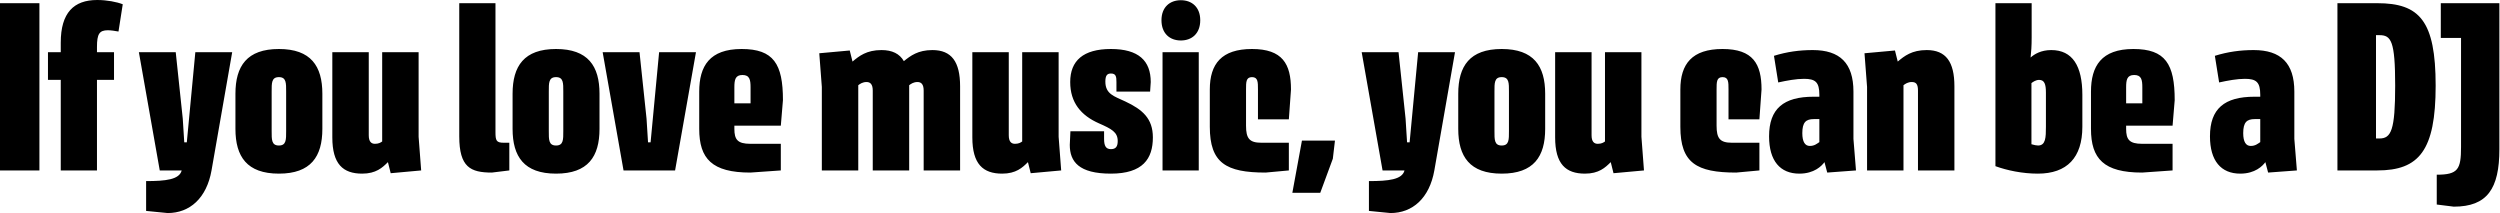 <?xml version="1.0"?>
<svg xmlns="http://www.w3.org/2000/svg" width="1502" height="128" viewBox="0 0 1502 128" fill="none">
<path d="M-1.43051e-06 1.92H23.68V102.4H-1.43051e-06V1.92ZM28.82 31.36H36.5V25.6C36.5 7.68 44.308 -7.62939e-06 58.388 -7.62939e-06C64.276 -7.62939e-06 70.164 1.152 73.748 2.56L71.188 18.944C69.14 18.56 66.58 18.176 64.788 18.176C59.668 18.176 58.26 20.48 58.26 28.16V31.36H68.5V48H58.26V102.4H36.5V48H28.82V31.36ZM139.499 31.36L127.083 102.4C124.139 119.04 114.027 128 100.715 128L87.787 126.72V108.8C99.563 108.8 107.755 107.904 109.163 102.4H95.979L83.435 31.36H105.579L109.803 71.296L110.699 85.504H112.235L117.355 31.36H139.499ZM141.45 77.44V56.32C141.45 39.68 148.362 29.44 167.562 29.44C186.762 29.44 193.674 39.68 193.674 56.32V77.44C193.674 94.08 186.762 104.32 167.562 104.32C148.362 104.32 141.45 94.08 141.45 77.44ZM163.21 78.72C163.21 83.84 163.082 87.424 167.562 87.424C172.042 87.424 171.914 83.84 171.914 78.72V55.04C171.914 49.92 172.042 46.336 167.562 46.336C163.082 46.336 163.21 49.92 163.21 55.04V78.72ZM217.581 104.32C206.061 104.32 199.661 98.56 199.661 82.56V31.36H221.549V81.28C221.549 85.12 223.085 86.4 225.261 86.4C227.565 86.4 228.717 85.632 229.613 84.992V31.36H251.501V82.176L253.037 102.4L234.733 104.064L233.069 97.408C229.741 100.736 225.901 104.32 217.581 104.32ZM302.671 85.76H305.999V102.4L295.503 103.68C282.703 103.68 275.919 100.48 275.919 81.92V1.92H297.679V79.36C297.679 84.48 298.191 85.76 302.671 85.76ZM307.96 77.44V56.32C307.96 39.68 314.872 29.44 334.072 29.44C353.272 29.44 360.184 39.68 360.184 56.32V77.44C360.184 94.08 353.272 104.32 334.072 104.32C314.872 104.32 307.96 94.08 307.96 77.44ZM329.72 78.72C329.72 83.84 329.592 87.424 334.072 87.424C338.552 87.424 338.424 83.84 338.424 78.72V55.04C338.424 49.92 338.552 46.336 334.072 46.336C329.592 46.336 329.72 49.92 329.72 55.04V78.72ZM395.995 31.36H418.139L405.595 102.4H374.619L362.075 31.36H384.219L388.443 71.296L389.339 85.504H390.875L395.995 31.36ZM469.114 75.52H441.21V77.44C441.21 83.84 443.13 86.4 450.81 86.4H469.114V102.4L450.81 103.68C427.77 103.68 420.09 95.36 420.09 77.44V55.04C420.09 39.68 426.362 29.44 445.562 29.44C464.762 29.44 470.394 38.4 470.394 60.16L469.114 75.52ZM446.074 45.056C441.722 45.056 441.21 48 441.21 52.48V62.08H450.938V52.48C450.938 48 450.426 45.056 446.074 45.056ZM560.188 30.08C571.708 30.08 576.828 37.12 576.828 51.84V102.4H554.94V54.4C554.94 50.56 553.404 49.28 551.228 49.28C548.924 49.28 547.388 50.304 546.236 51.2V102.4H524.348V54.4C524.348 50.56 522.812 49.28 520.636 49.28C518.332 49.28 516.796 50.304 515.644 51.2V102.4H493.756V52.224L492.22 32L510.524 30.336L512.188 36.992C516.156 33.664 520.636 30.08 529.596 30.08C535.996 30.08 540.476 32.256 543.036 36.736C547.004 33.536 551.484 30.08 560.188 30.08ZM602.101 104.32C590.581 104.32 584.181 98.56 584.181 82.56V31.36H606.069V81.28C606.069 85.12 607.605 86.4 609.781 86.4C612.085 86.4 613.237 85.632 614.133 84.992V31.36H636.021V82.176L637.557 102.4L619.253 104.064L617.589 97.408C614.261 100.736 610.421 104.32 602.101 104.32ZM667.429 29.44C684.069 29.44 691.365 36.48 691.365 49.28L690.981 55.04H670.757V49.28C670.757 46.08 670.501 44.16 667.429 44.16C665.125 44.16 664.101 45.44 664.101 49.024C664.101 56.576 669.477 57.856 676.005 60.928C686.373 65.792 692.645 71.168 692.645 82.56C692.645 95.36 686.629 104.32 667.429 104.32C648.229 104.32 642.725 97.152 642.725 87.04L643.109 78.848H663.333V83.456C663.333 87.552 664.357 89.6 667.429 89.6C670.245 89.6 671.525 88.192 671.525 84.736C671.525 79.36 667.813 77.44 660.261 74.112C649.509 69.376 642.981 61.696 642.981 49.28C642.981 36.48 650.789 29.44 667.429 29.44ZM709.459 24.32C702.803 24.32 697.811 20.096 697.811 12.16C697.811 4.352 702.803 0.128 709.459 0.128C716.115 0.128 721.107 4.352 721.107 12.16C721.107 20.096 716.115 24.32 709.459 24.32ZM698.451 31.36H720.211V102.4H698.451V31.36ZM752.199 29.44C770.503 29.44 775.623 38.4 775.623 53.76L774.343 71.68H755.783V53.76C755.783 49.28 755.783 46.336 752.199 46.336C748.615 46.336 748.615 49.28 748.615 53.76V75.52C748.615 83.2 750.663 85.76 757.831 85.76H774.343V102.4L760.391 103.68C736.583 103.68 726.855 97.92 726.855 76.16V53.76C726.855 38.4 733.895 29.44 752.199 29.44ZM776.443 115.84L782.203 84.48H802.043L800.763 95.36L793.211 115.84H776.443ZM874.164 31.36L861.748 102.4C858.804 119.04 848.692 128 835.38 128L822.452 126.72V108.8C834.228 108.8 842.42 107.904 843.828 102.4H830.644L818.1 31.36H840.244L844.468 71.296L845.364 85.504H846.9L852.02 31.36H874.164ZM876.115 77.44V56.32C876.115 39.68 883.027 29.44 902.227 29.44C921.427 29.44 928.339 39.68 928.339 56.32V77.44C928.339 94.08 921.427 104.32 902.227 104.32C883.027 104.32 876.115 94.08 876.115 77.44ZM897.875 78.72C897.875 83.84 897.747 87.424 902.227 87.424C906.707 87.424 906.579 83.84 906.579 78.72V55.04C906.579 49.92 906.707 46.336 902.227 46.336C897.747 46.336 897.875 49.92 897.875 55.04V78.72ZM952.246 104.32C940.726 104.32 934.326 98.56 934.326 82.56V31.36H956.214V81.28C956.214 85.12 957.75 86.4 959.926 86.4C962.23 86.4 963.382 85.632 964.278 84.992V31.36H986.166V82.176L987.702 102.4L969.398 104.064L967.734 97.408C964.406 100.736 960.566 104.32 952.246 104.32ZM1034.9 29.44C1053.21 29.44 1058.33 38.4 1058.33 53.76L1057.05 71.68H1038.49V53.76C1038.49 49.28 1038.49 46.336 1034.9 46.336C1031.32 46.336 1031.32 49.28 1031.32 53.76V75.52C1031.32 83.2 1033.37 85.76 1040.54 85.76H1057.05V102.4L1043.1 103.68C1019.29 103.68 1009.56 97.92 1009.56 76.16V53.76C1009.56 38.4 1016.6 29.44 1034.9 29.44ZM1096.14 97.408C1094.48 99.712 1090 104.32 1081.04 104.32C1069.52 104.32 1062.86 96.64 1062.86 81.92C1062.86 65.28 1071.56 58.112 1089.61 58.112H1093.07V56.96C1093.07 49.28 1090.64 47.36 1083.85 47.36C1079.12 47.36 1073.61 48.384 1068.36 49.536L1065.8 33.536C1073.61 31.104 1081.16 30.08 1089.1 30.08C1105.36 30.08 1113.55 37.888 1113.55 55.04V83.456L1115.08 102.4L1097.8 103.68L1096.14 97.408ZM1089.74 71.552C1085 71.552 1082.83 73.472 1082.83 80C1082.83 85.248 1084.49 87.68 1087.31 87.68C1090.12 87.68 1091.53 86.4 1093.07 85.376V71.552H1089.74ZM1157.57 30.08C1169.09 30.08 1174.21 37.12 1174.21 51.84V102.4H1152.32V54.4C1152.32 50.56 1151.17 49.28 1148.61 49.28C1146.3 49.28 1144.77 50.304 1143.61 51.2V102.4H1121.73V52.224L1120.19 32L1138.49 30.336L1140.16 36.992C1144.13 33.664 1148.61 30.08 1157.57 30.08ZM1198.86 99.84V1.92H1220.62V22.4C1220.62 27.904 1220.36 30.976 1219.98 34.56C1222.28 32.512 1226.25 30.08 1232.39 30.08C1245.19 30.08 1251.08 39.68 1251.08 56.96V76.16C1251.08 94.72 1241.86 104.32 1224.33 104.32C1215.11 104.32 1205.9 102.4 1198.86 99.84ZM1229.19 76.16V55.68C1229.19 50.56 1228.3 48 1225.1 48C1223.18 48 1221.51 49.152 1220.49 49.92V86.656C1222.28 87.168 1223.43 87.424 1224.46 87.424C1229.06 87.424 1229.19 82.56 1229.19 76.16ZM1305.28 75.52H1277.38V77.44C1277.38 83.84 1279.3 86.4 1286.98 86.4H1305.28V102.4L1286.98 103.68C1263.94 103.68 1256.26 95.36 1256.26 77.44V55.04C1256.26 39.68 1262.53 29.44 1281.73 29.44C1300.93 29.44 1306.56 38.4 1306.56 60.16L1305.28 75.52ZM1282.24 45.056C1277.89 45.056 1277.38 48 1277.38 52.48V62.08H1287.11V52.48C1287.11 48 1286.6 45.056 1282.24 45.056ZM1361.03 97.408C1359.37 99.712 1354.89 104.32 1345.93 104.32C1334.41 104.32 1327.75 96.64 1327.75 81.92C1327.75 65.28 1336.45 58.112 1354.5 58.112H1357.96V56.96C1357.96 49.28 1355.53 47.36 1348.74 47.36C1344.01 47.36 1338.5 48.384 1333.25 49.536L1330.69 33.536C1338.5 31.104 1346.05 30.08 1353.99 30.08C1370.25 30.08 1378.44 37.888 1378.44 55.04V83.456L1379.97 102.4L1362.69 103.68L1361.03 97.408ZM1354.63 71.552C1349.89 71.552 1347.72 73.472 1347.72 80C1347.72 85.248 1349.38 87.68 1352.2 87.68C1355.01 87.68 1356.42 86.4 1357.96 85.376V71.552H1354.63ZM1404.33 1.92H1428.27C1453.61 1.92 1463.34 12.416 1463.34 51.456C1463.34 90.496 1453.35 102.4 1428.27 102.4H1404.33V1.92ZM1429.55 83.2C1436.59 83.2 1439.02 78.336 1439.02 51.456C1439.02 24.576 1436.59 21.12 1429.55 21.12H1427.5V83.2H1429.55ZM1464 122.88V104.96C1476.8 104.96 1478.59 101.76 1478.59 88.32V22.784H1466.43V1.92H1501.63V89.6C1501.63 113.408 1494.33 124.16 1474.24 124.16L1464 122.88Z" fill="black"/>
</svg>
